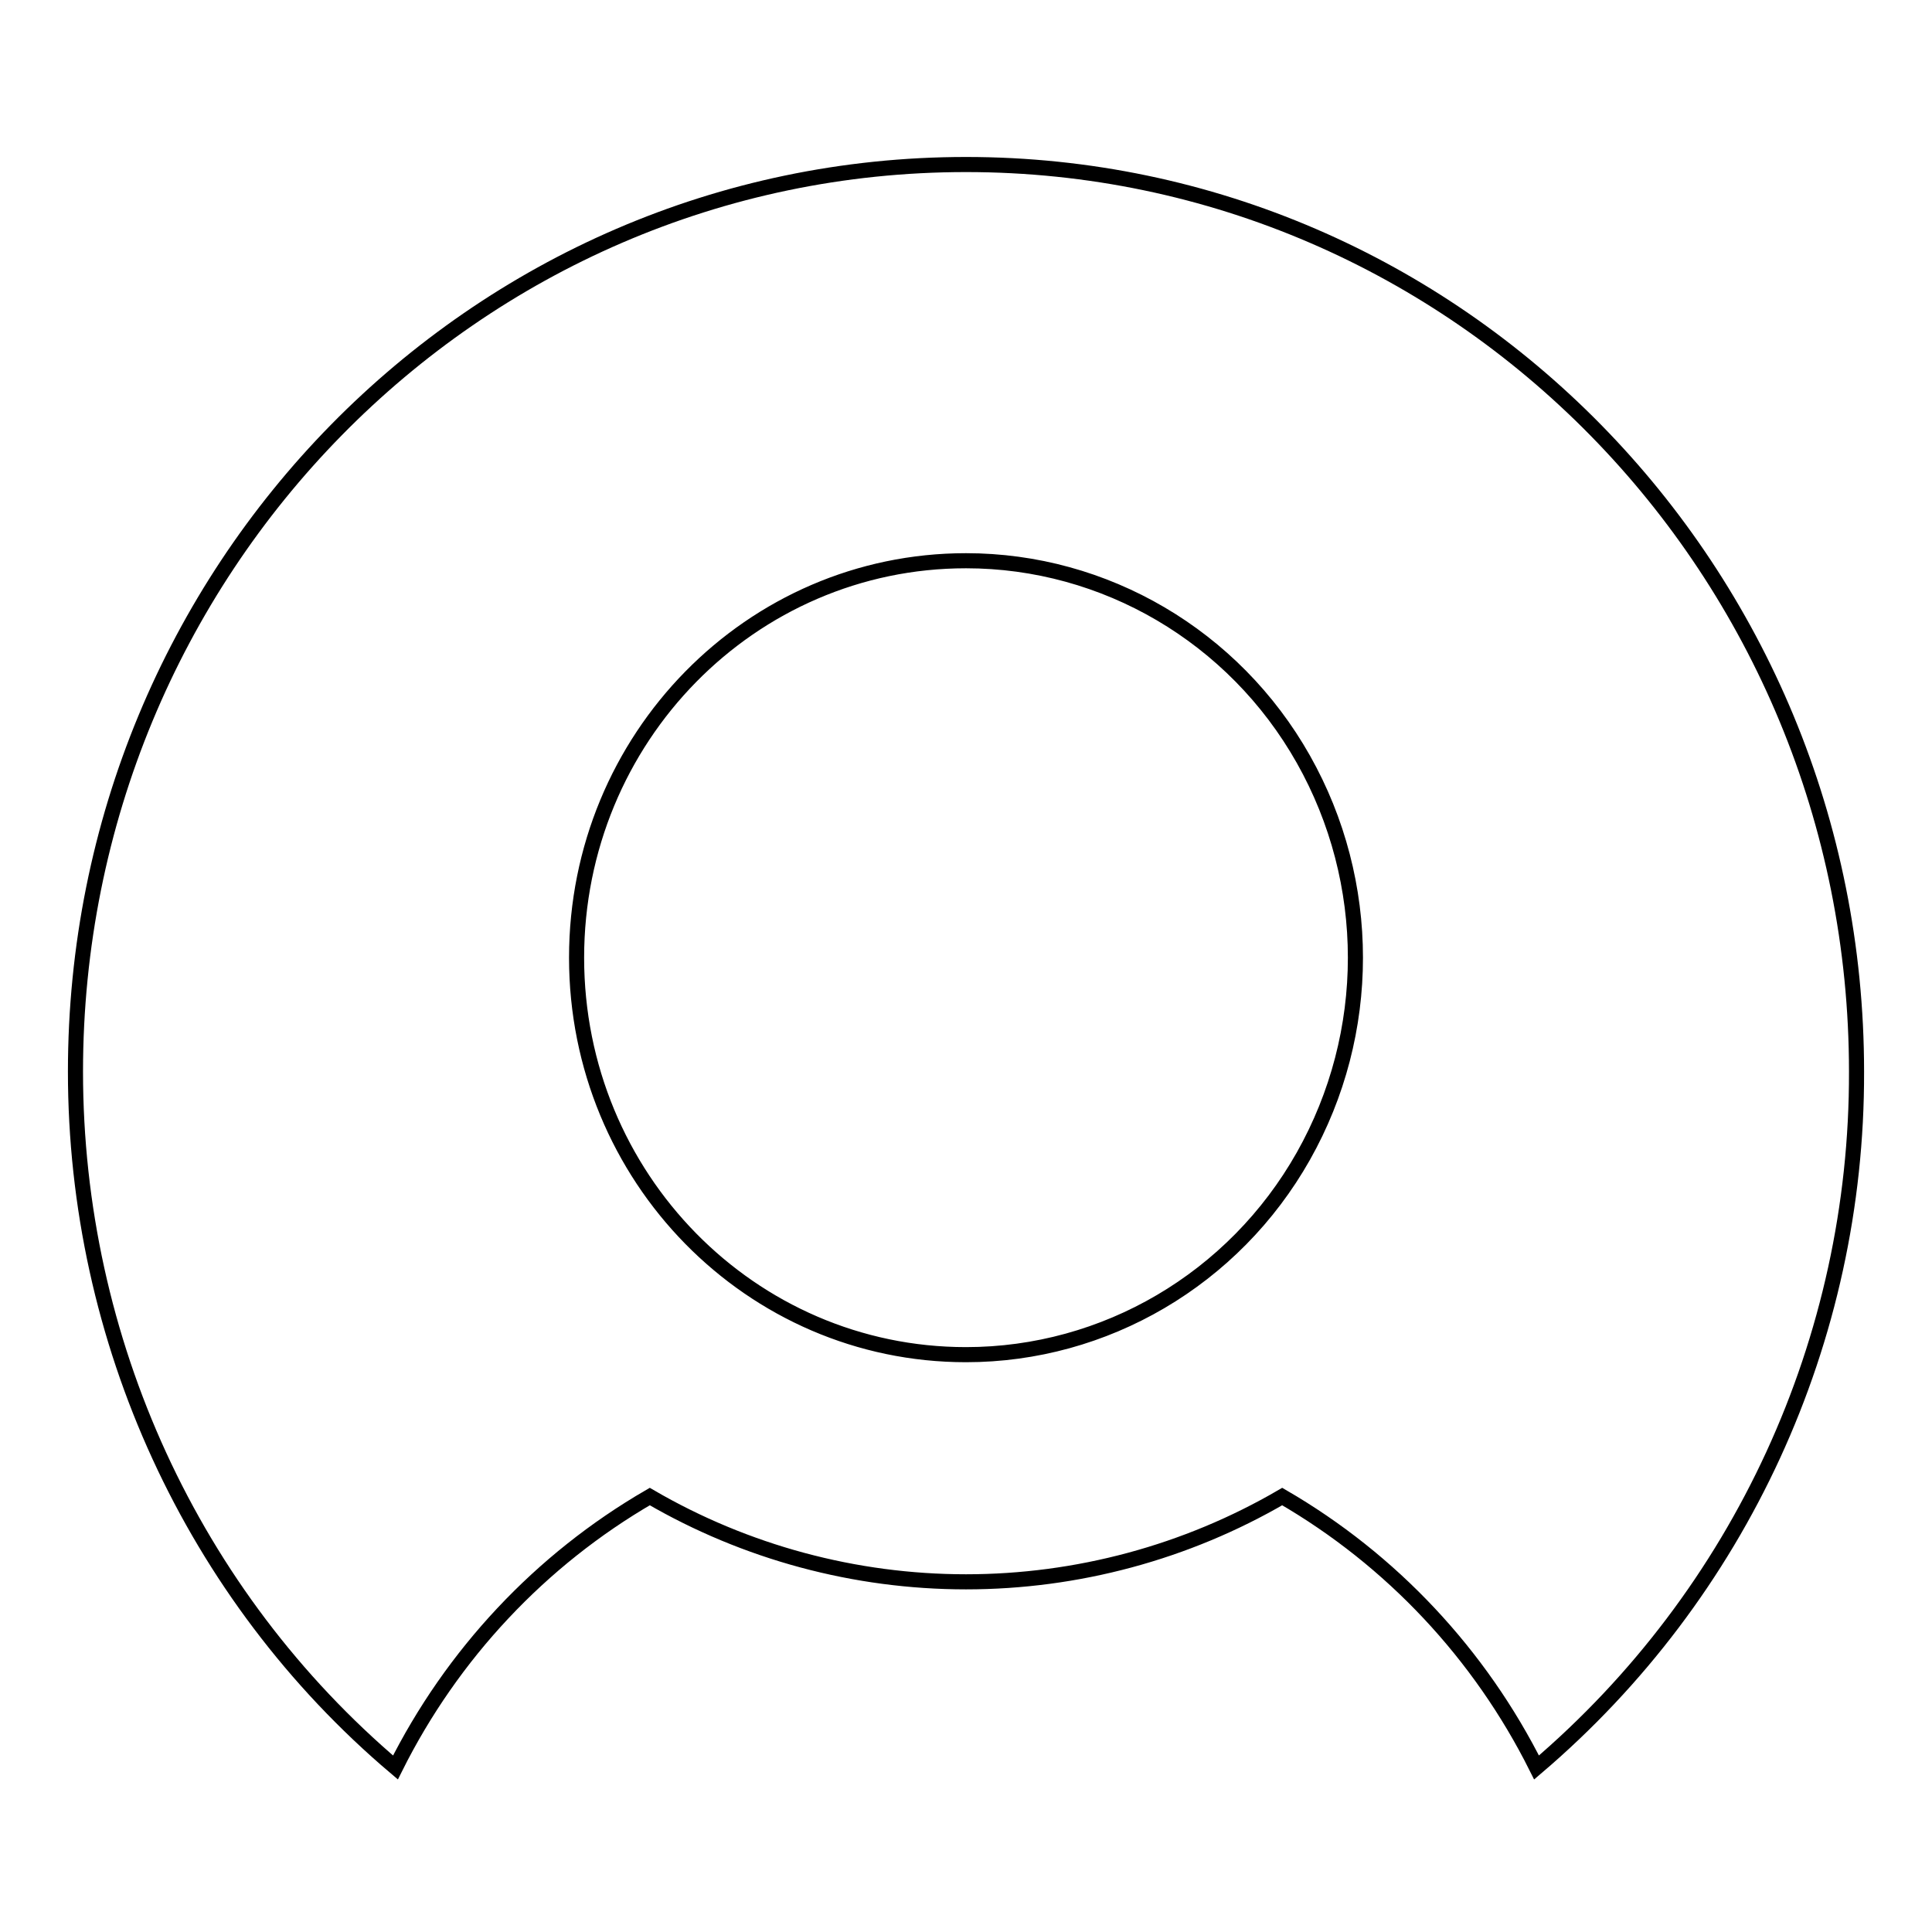 <?xml version="1.0" encoding="utf-8"?>
<!-- Svg Vector Icons : http://www.onlinewebfonts.com/icon -->
<!DOCTYPE svg PUBLIC "-//W3C//DTD SVG 1.1//EN" "http://www.w3.org/Graphics/SVG/1.1/DTD/svg11.dtd">
<svg version="1.1" xmlns="http://www.w3.org/2000/svg" xmlns:xlink="http://www.w3.org/1999/xlink" x="0px" y="0px" viewBox="0 0 256 256" enable-background="new 0 0 256 256" xml:space="preserve">
<g> <path stroke-width="2" fill-opacity="0" stroke="#000000"  d="M169.9,198.3c-12.7,7.4-27.2,11.3-41.9,11.3c-14.7,0-29.2-3.9-41.9-11.3c-14.5,8.4-26.2,20.9-33.7,35.9 C25.5,211.4,10,177.6,10,142C10,75.6,62.8,21.8,128,21.8c65.2,0,118,53.8,118,120.2c0.1,35.5-15.4,69.2-42.4,92.2 C196.1,219.2,184.4,206.7,169.9,198.3L169.9,198.3z M128,179.5c18.4,0,35.5-10,44.7-26.3c9.2-16.3,9.2-36.3,0-52.6 c-9.2-16.3-26.3-26.3-44.7-26.3c-28.5,0-51.6,23.5-51.6,52.6C76.4,156,99.5,179.5,128,179.5L128,179.5z"/></g>
</svg>